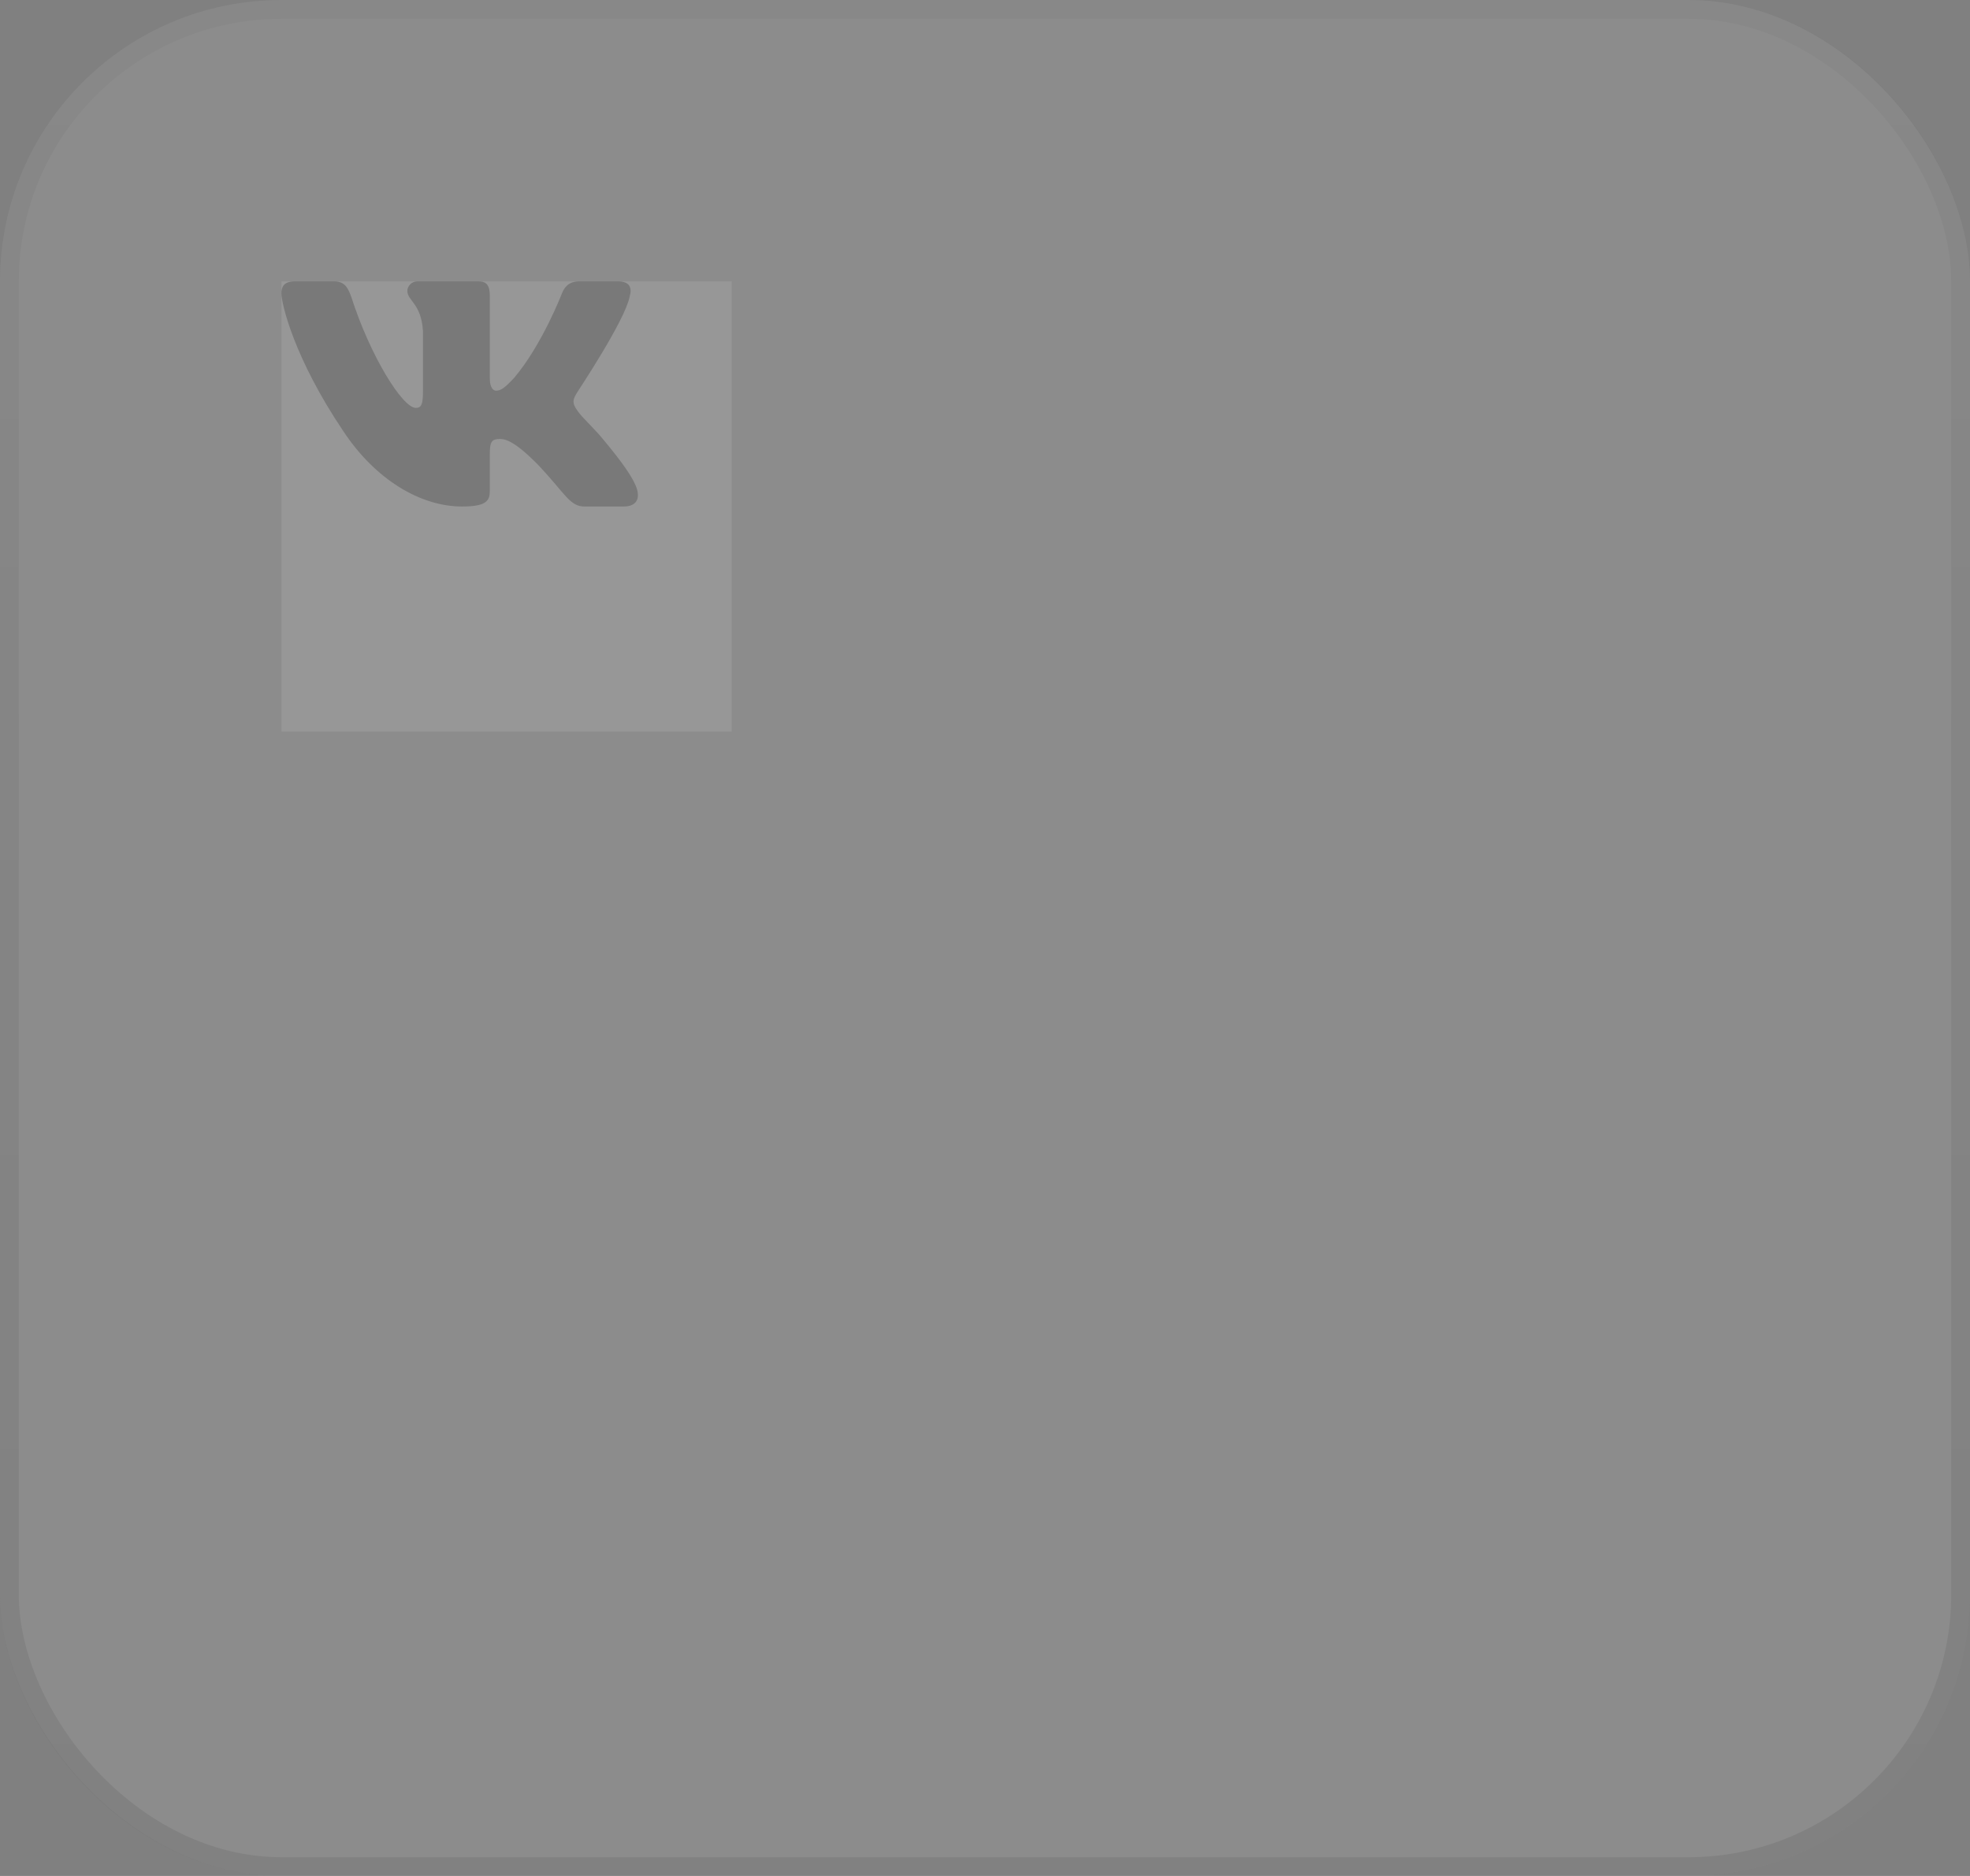 <?xml version="1.0" encoding="UTF-8"?> <svg xmlns="http://www.w3.org/2000/svg" width="105" height="100" viewBox="0 0 105 100" fill="none"><rect x="0" y="0" width="105" height="100" fill="#808080" stroke="none"/><rect width="105" height="100" rx="15" fill="white" fill-opacity="0.1"></rect><rect x="0.5" y="0.5" width="104" height="99" rx="14.5" stroke="url(#paint0_linear_2023_1936)" stroke-opacity="0.1"></rect><rect width="24" height="24" transform="translate(15 15)" fill="white" fill-opacity="0.1"></rect><path fill-rule="evenodd" clip-rule="evenodd" d="M33.562 15.805C33.696 15.332 33.562 15 32.939 15H30.86C30.325 15 30.088 15.3 29.954 15.632C29.954 15.632 28.9 18.379 27.4 20.147C26.91 20.668 26.702 20.826 26.434 20.826C26.301 20.826 26.108 20.668 26.108 20.195V15.805C26.108 15.237 25.959 15 25.514 15H22.247C21.92 15 21.712 15.268 21.712 15.505C21.712 16.042 22.455 16.168 22.544 17.653V20.905C22.544 21.616 22.425 21.742 22.158 21.742C21.46 21.742 19.737 18.995 18.727 15.837C18.52 15.253 18.326 15 17.792 15H15.713C15.119 15 15 15.3 15 15.632C15 16.216 15.698 19.121 18.282 22.958C20.005 25.579 22.425 27 24.623 27C25.945 27 26.108 26.684 26.108 26.147V24.158C26.108 23.526 26.227 23.4 26.657 23.4C26.969 23.4 27.489 23.558 28.721 24.821C30.132 26.321 30.37 27 31.157 27H33.236C33.83 27 34.127 26.684 33.949 26.068C33.756 25.453 33.087 24.553 32.196 23.479C31.706 22.863 30.979 22.216 30.771 21.884C30.459 21.458 30.548 21.268 30.771 20.905C30.771 20.89 33.31 17.1 33.562 15.805Z" fill="black" fill-opacity="0.2"></path><defs><linearGradient id="paint0_linear_2023_1936" x1="52.5" y1="0" x2="52.5" y2="100" gradientUnits="userSpaceOnUse"><stop stop-opacity="0.3"></stop><stop offset="1" stop-opacity="0.8"></stop></linearGradient></defs></svg> 